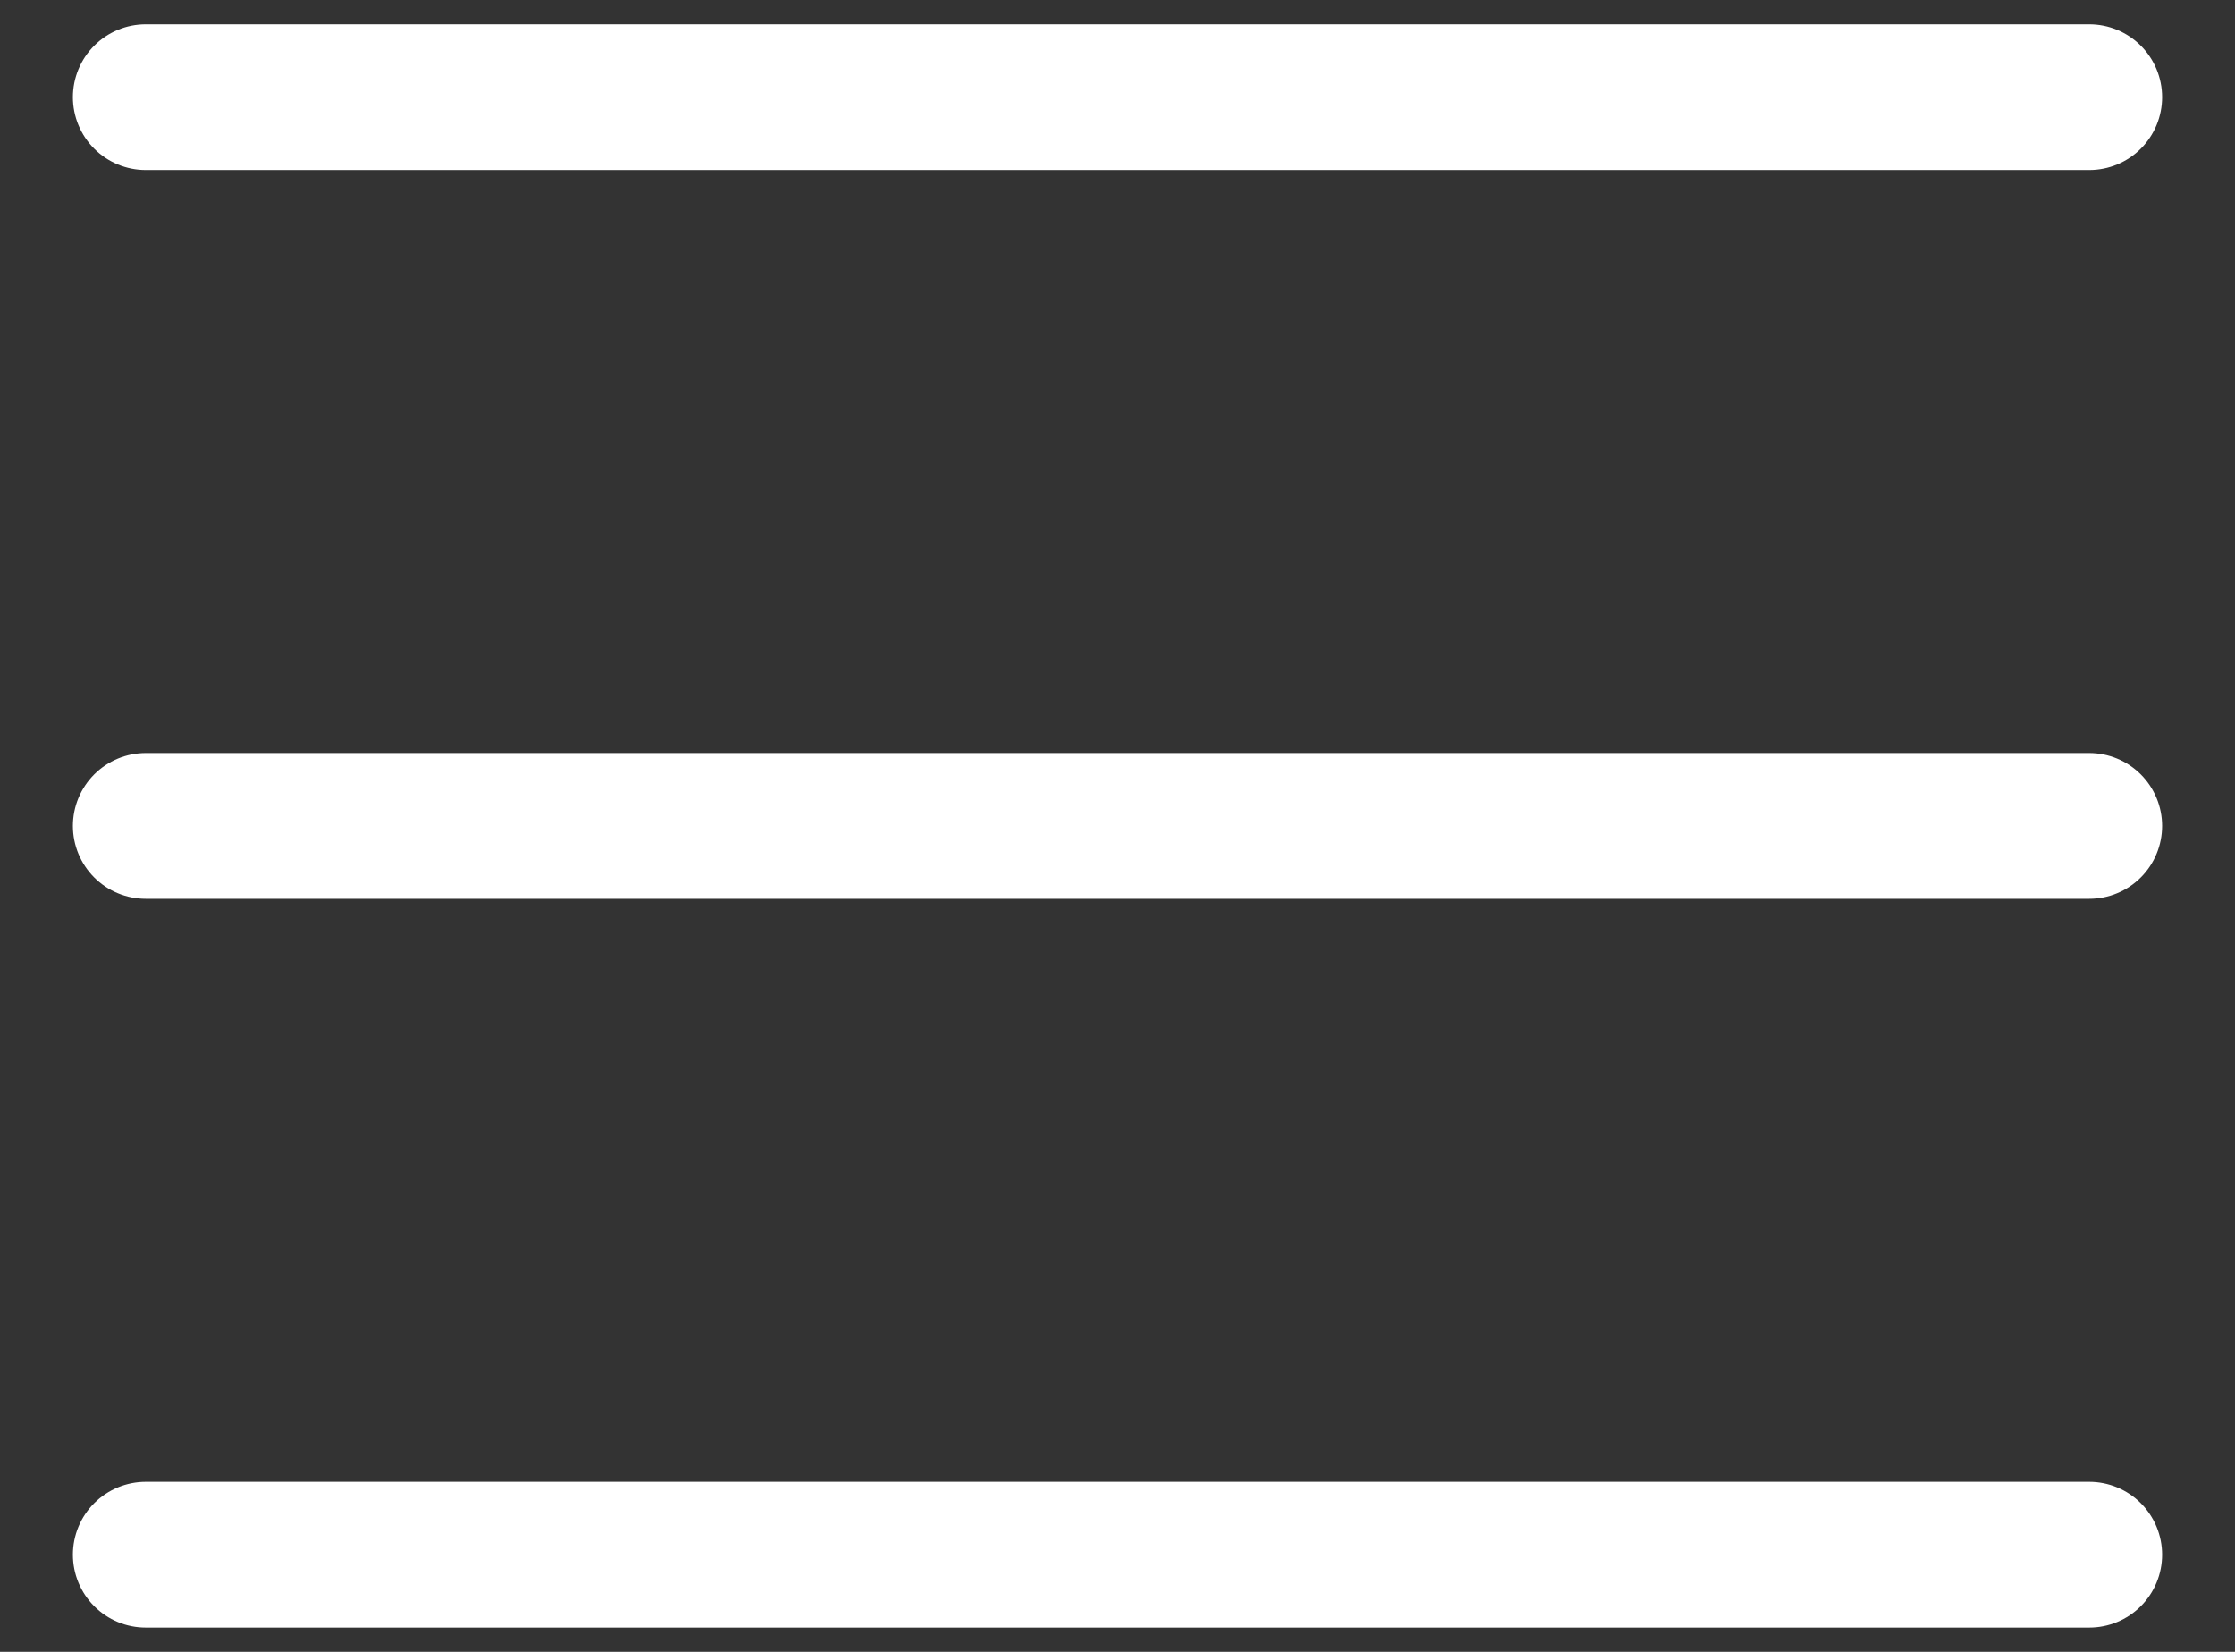 <svg width="23" height="17" viewBox="0 0 23 17" fill="none" xmlns="http://www.w3.org/2000/svg"><rect x="0" y="0" width="23" height="17" fill="#333333" stroke="none"/><path d="M1.5 8.5h20M1.5 16h20M1.5 1h20" stroke="#fff" stroke-width="1.5" stroke-linecap="round"/></svg>